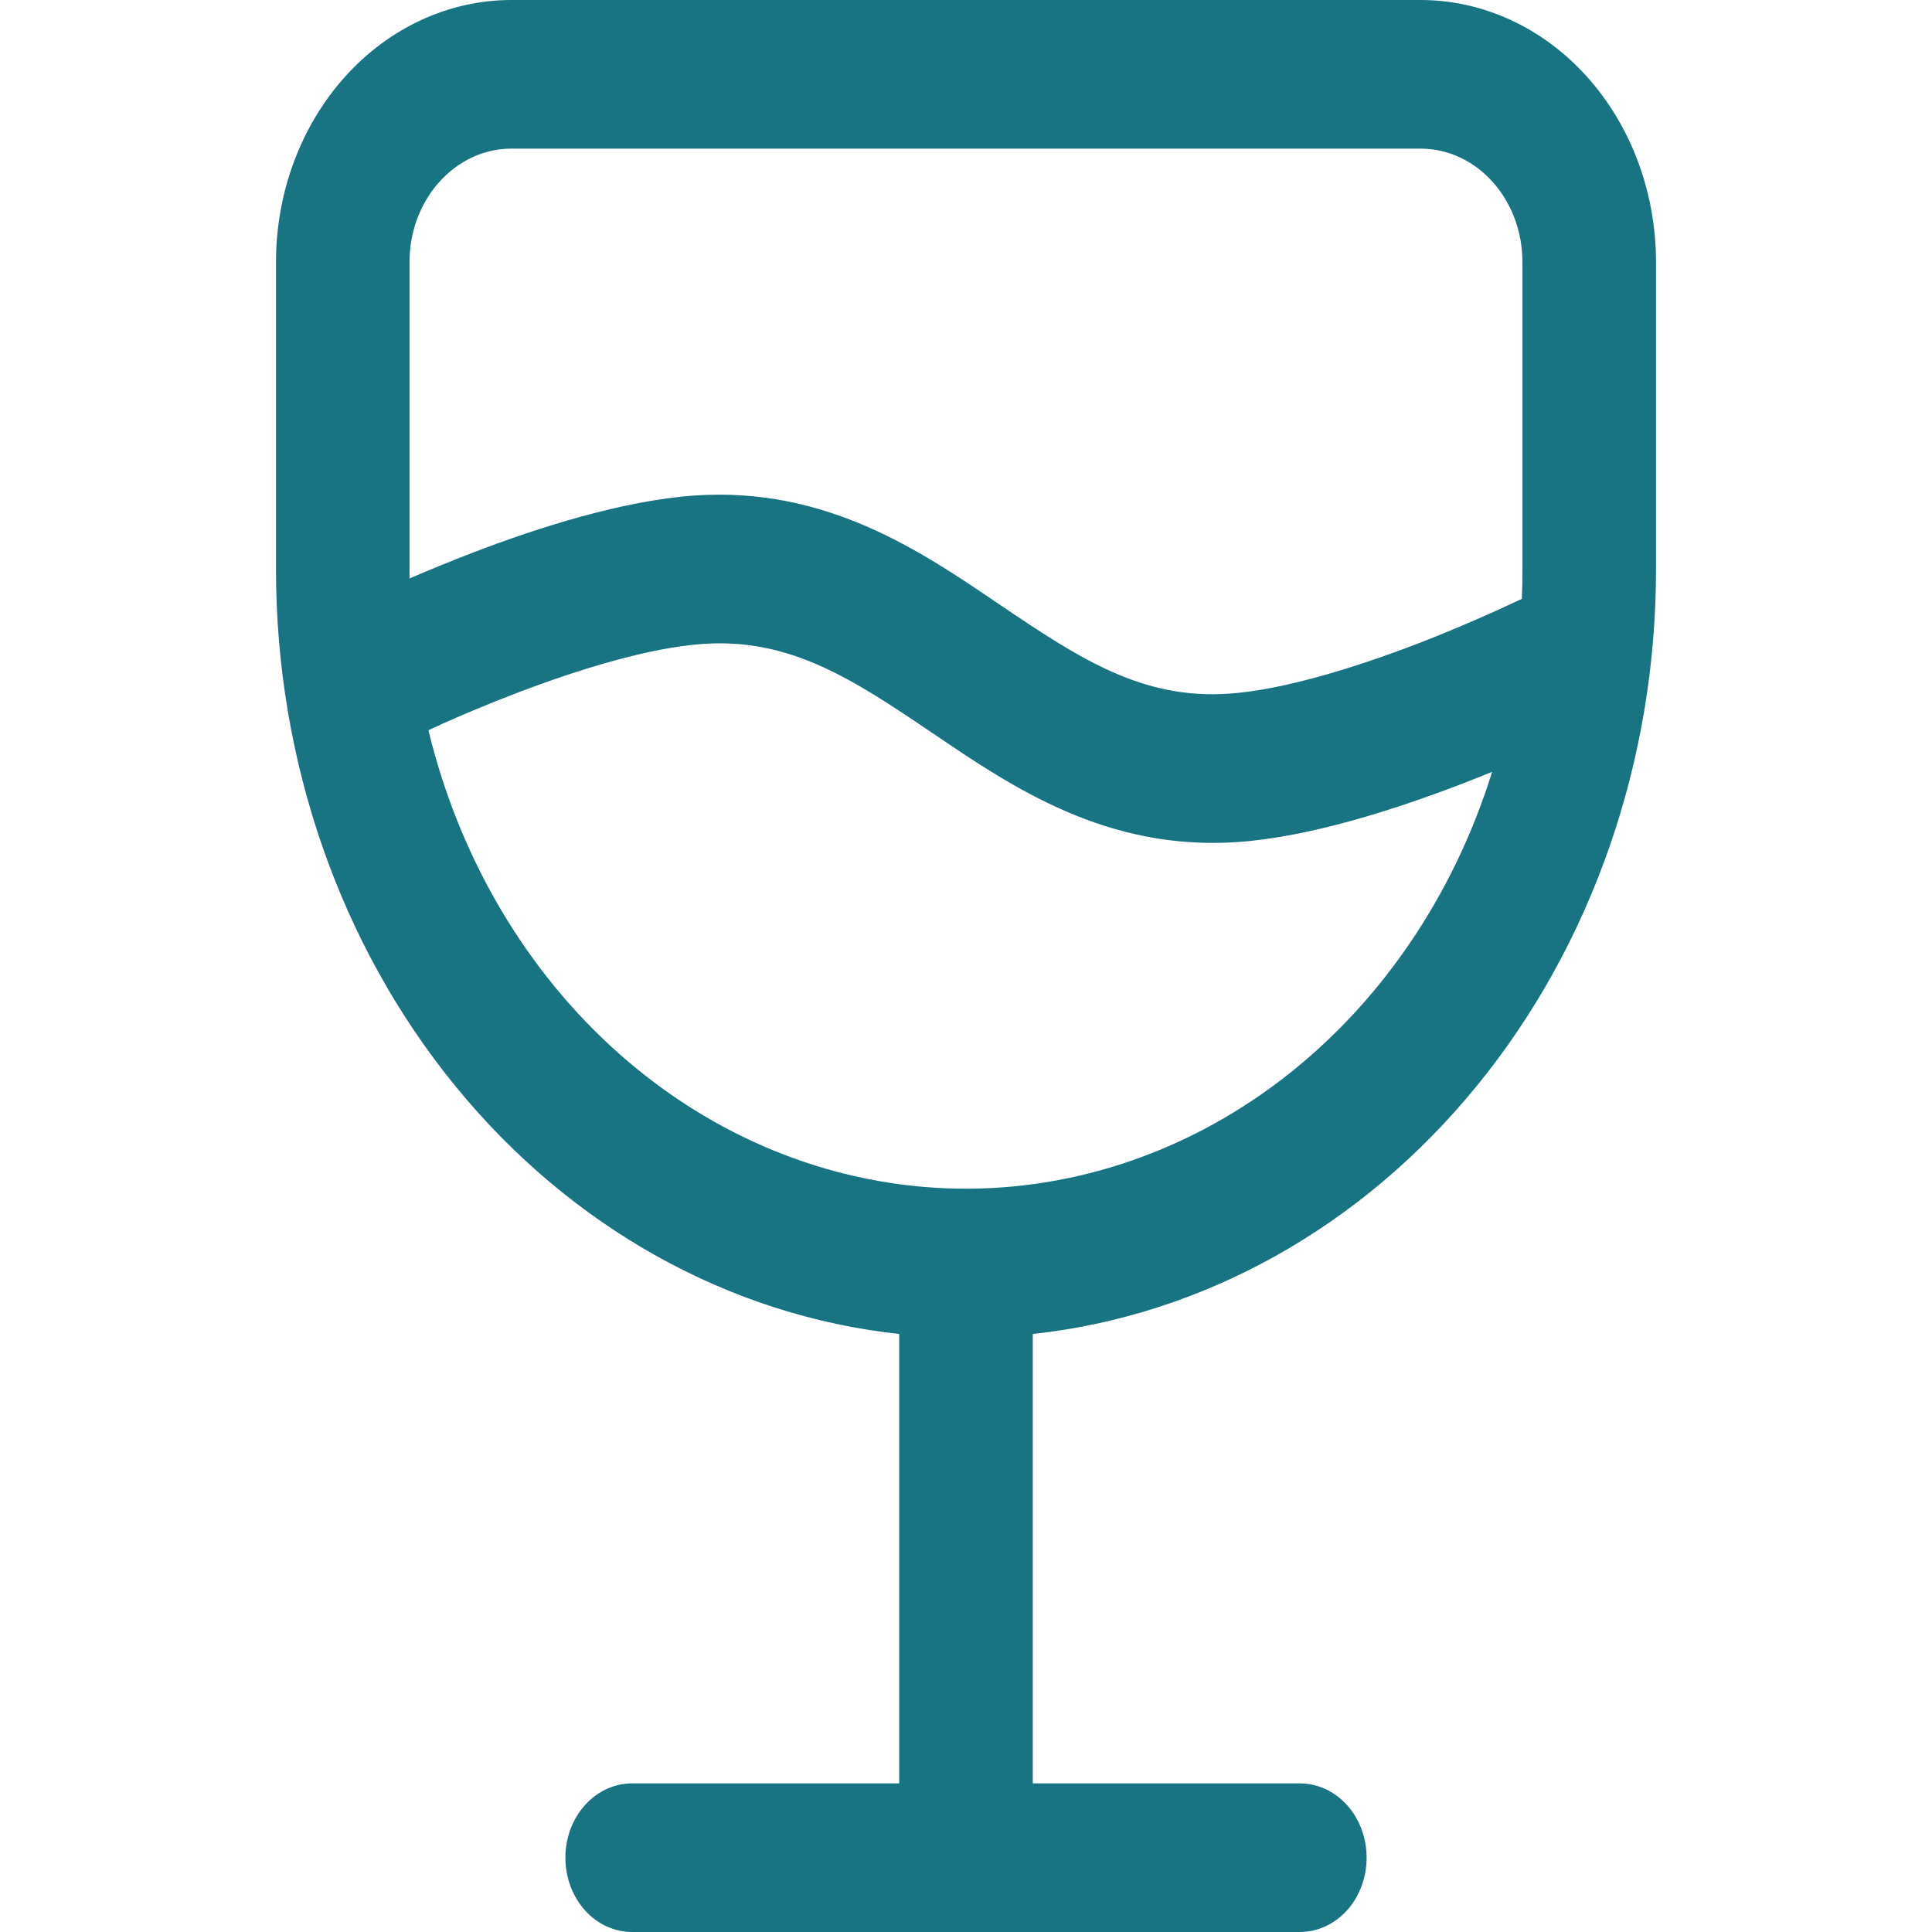 <svg width="28" height="28" viewBox="0 0 28 28" fill="none" xmlns="http://www.w3.org/2000/svg">
<path fill-rule="evenodd" clip-rule="evenodd" d="M4 3.798C4 2.791 4.36 1.825 5 1.112C5.64 0.4 6.508 0 7.413 0H20.587C21.492 0 22.36 0.4 23 1.112C23.64 1.825 24 2.791 24 3.798V8.256C24 11.021 23.075 13.688 21.405 15.735C19.736 17.783 17.441 19.065 14.968 19.333V25.846H18.839C19.095 25.846 19.341 25.96 19.523 26.162C19.704 26.363 19.806 26.637 19.806 26.923C19.806 27.209 19.704 27.483 19.523 27.685C19.341 27.887 19.095 28 18.839 28H9.161C8.905 28 8.658 27.887 8.477 27.685C8.296 27.483 8.194 27.209 8.194 26.923C8.194 26.637 8.296 26.363 8.477 26.162C8.658 25.96 8.905 25.846 9.161 25.846H13.032V19.333C10.559 19.065 8.264 17.783 6.595 15.735C4.925 13.688 4 11.021 4 8.256V3.798ZM7.413 2.154C6.597 2.154 5.935 2.89 5.935 3.798V8.383C6.197 8.271 6.516 8.139 6.871 8.002C7.785 7.653 9.017 7.254 10.07 7.181C11.965 7.052 13.332 7.978 14.443 8.732L14.503 8.772C15.662 9.557 16.56 10.139 17.812 10.053C18.59 10 19.616 9.682 20.502 9.345C20.998 9.154 21.489 8.945 21.973 8.717L21.994 8.709L21.997 8.706L22.055 8.68C22.062 8.539 22.065 8.398 22.064 8.256V3.798C22.064 2.89 21.404 2.154 20.587 2.154H7.413ZM21.625 11.186C21.06 13.001 19.987 14.566 18.564 15.653C17.14 16.739 15.441 17.289 13.717 17.222C11.992 17.154 10.332 16.473 8.98 15.278C7.629 14.083 6.658 12.437 6.209 10.583L6.421 10.485C6.689 10.366 7.066 10.205 7.498 10.04C8.385 9.702 9.41 9.385 10.188 9.332C11.44 9.246 12.338 9.827 13.497 10.613L13.557 10.653C14.667 11.405 16.035 12.333 17.93 12.204C18.983 12.132 20.214 11.73 21.13 11.382C21.304 11.315 21.469 11.25 21.625 11.186Z" fill="#187483"/>
</svg>
